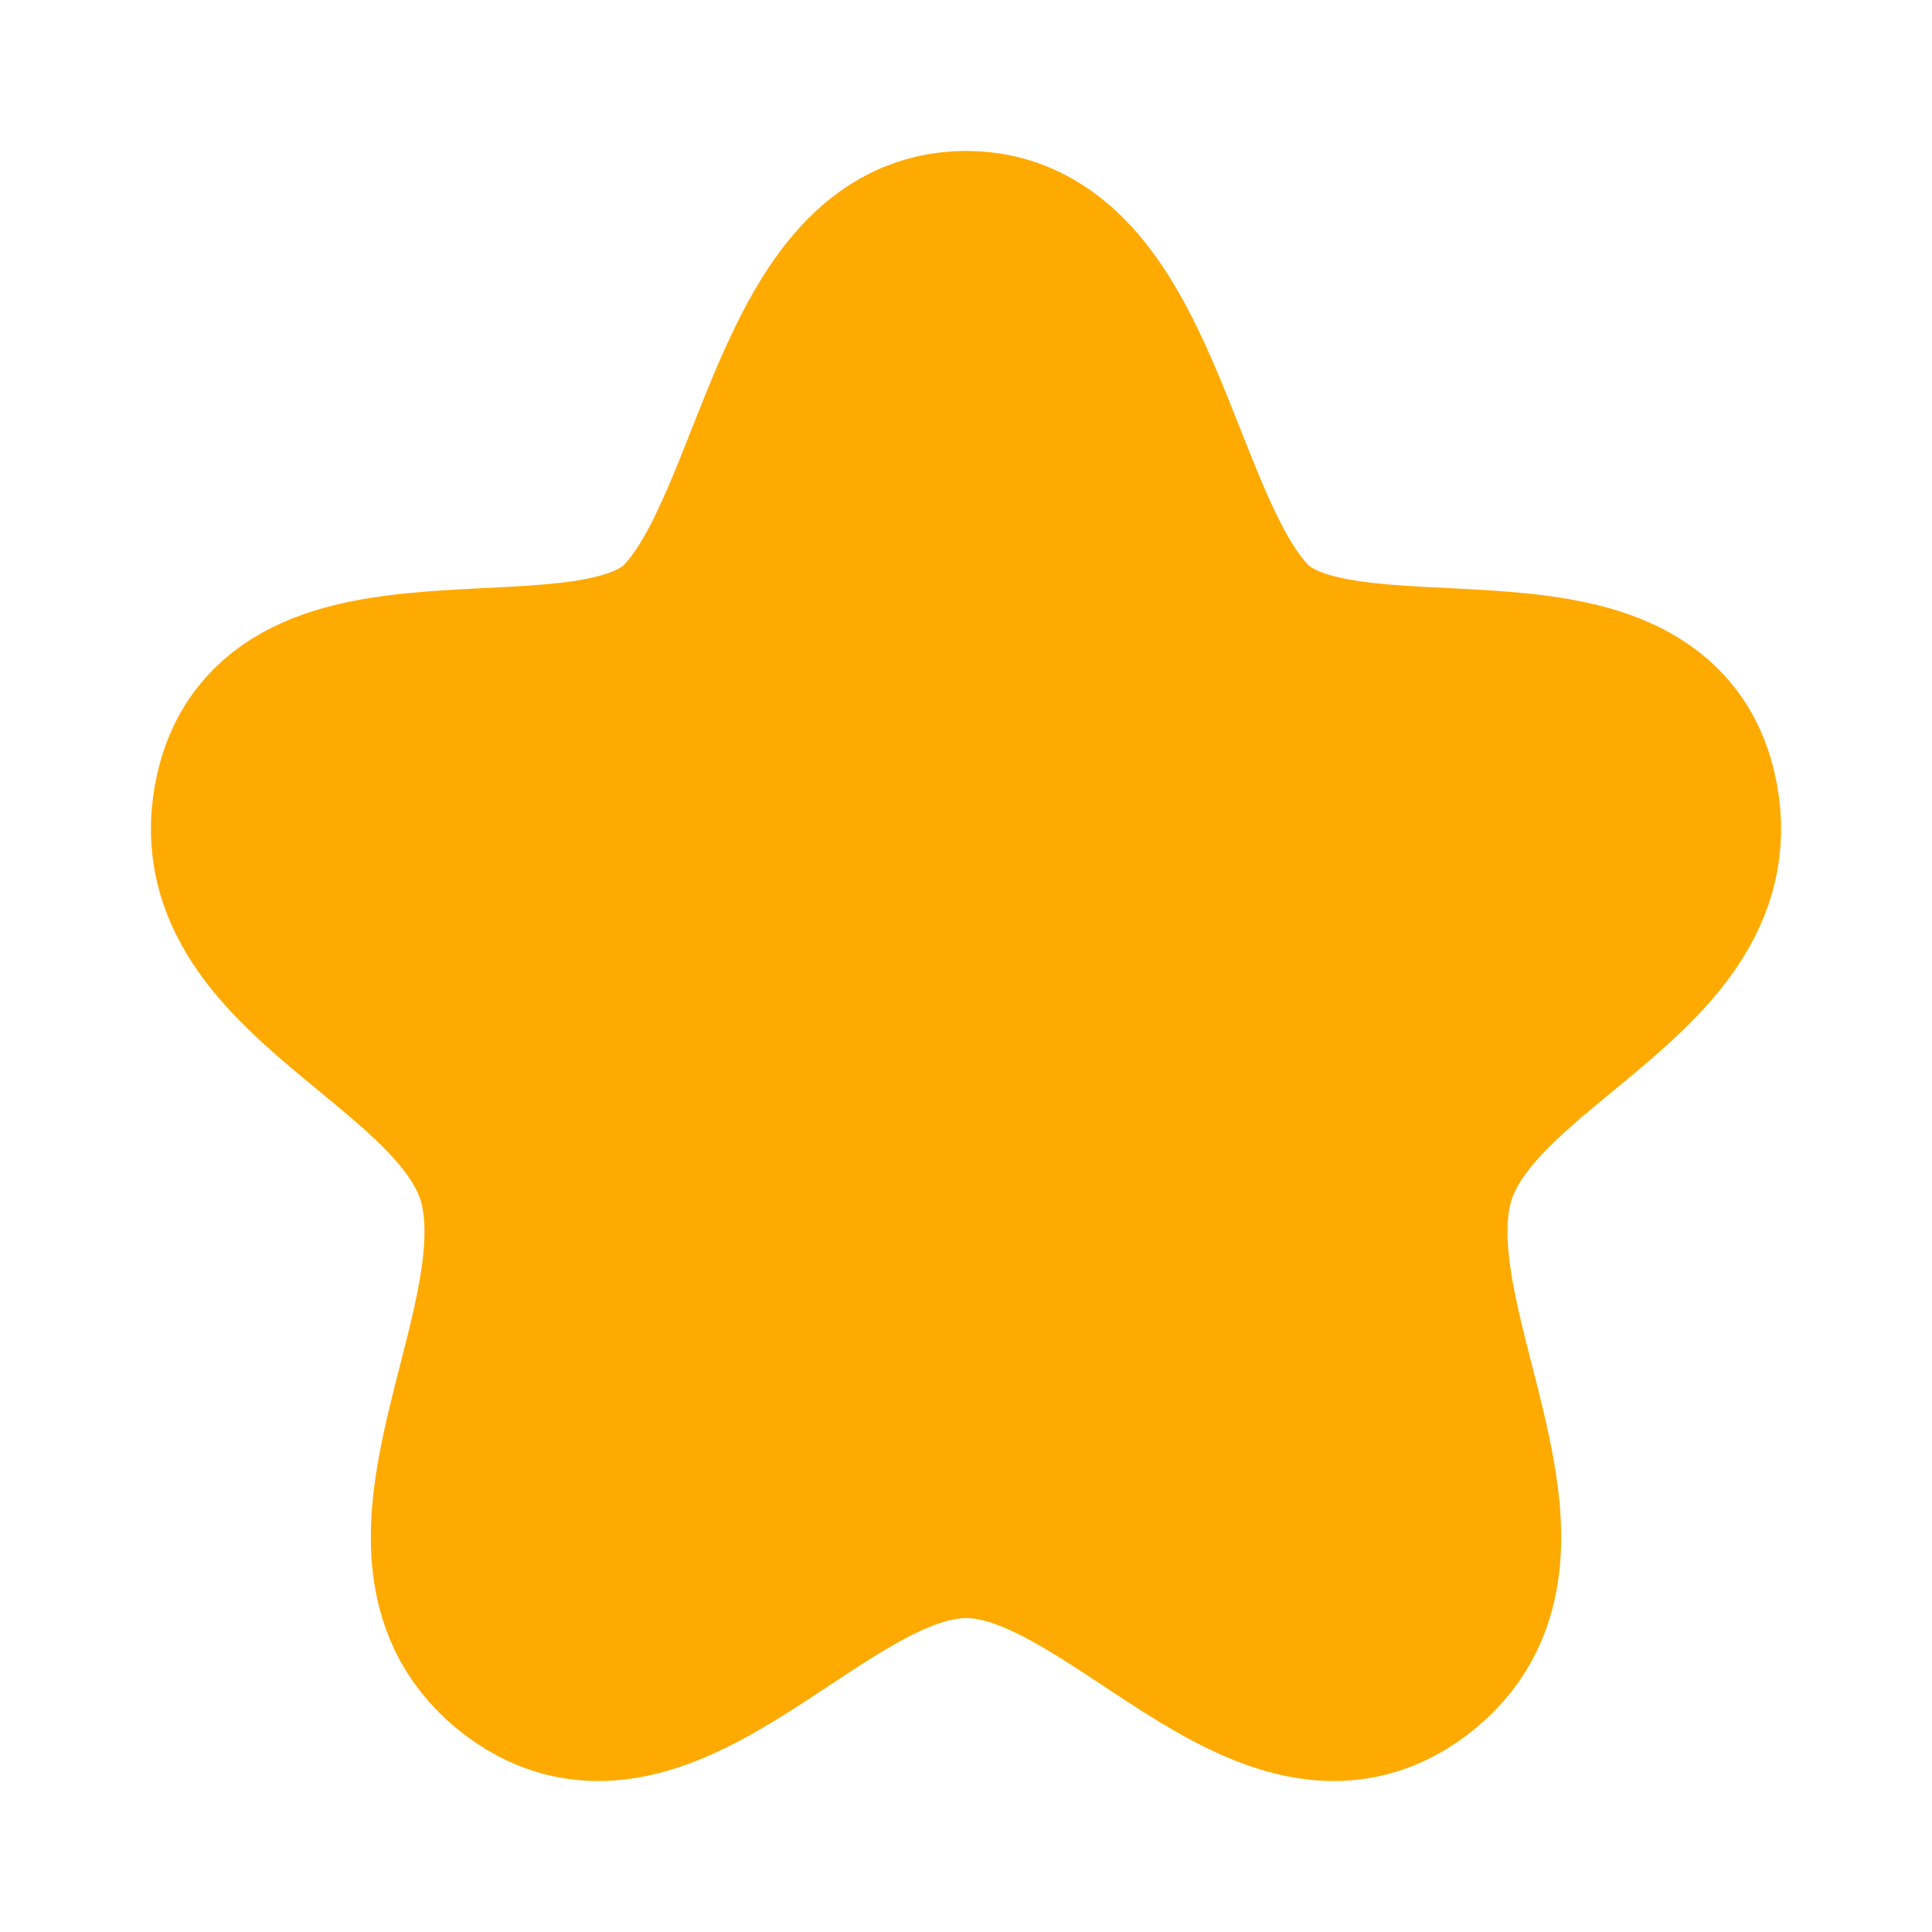 <svg width="16" height="16" viewBox="0 0 16 16" fill="none" xmlns="http://www.w3.org/2000/svg">
<path fill-rule="evenodd" clip-rule="evenodd" d="M8 2C6.643 2 6.514 4.364 5.706 5.2C4.898 6.035 2.385 5.08 2.036 6.563C1.688 8.046 3.948 8.55 4.227 9.822C4.507 11.095 3.126 12.883 4.306 13.773C5.486 14.662 6.756 12.65 8 12.65C9.244 12.65 10.514 14.662 11.694 13.773C12.874 12.883 11.494 11.095 11.773 9.822C12.053 8.55 14.312 8.046 13.964 6.563C13.615 5.08 11.102 6.035 10.295 5.2C9.486 4.364 9.357 2 8 2Z" fill="#FFAA00" stroke="#FFAA00" stroke-width="1.5" stroke-linecap="round" stroke-linejoin="round"/>
</svg>
